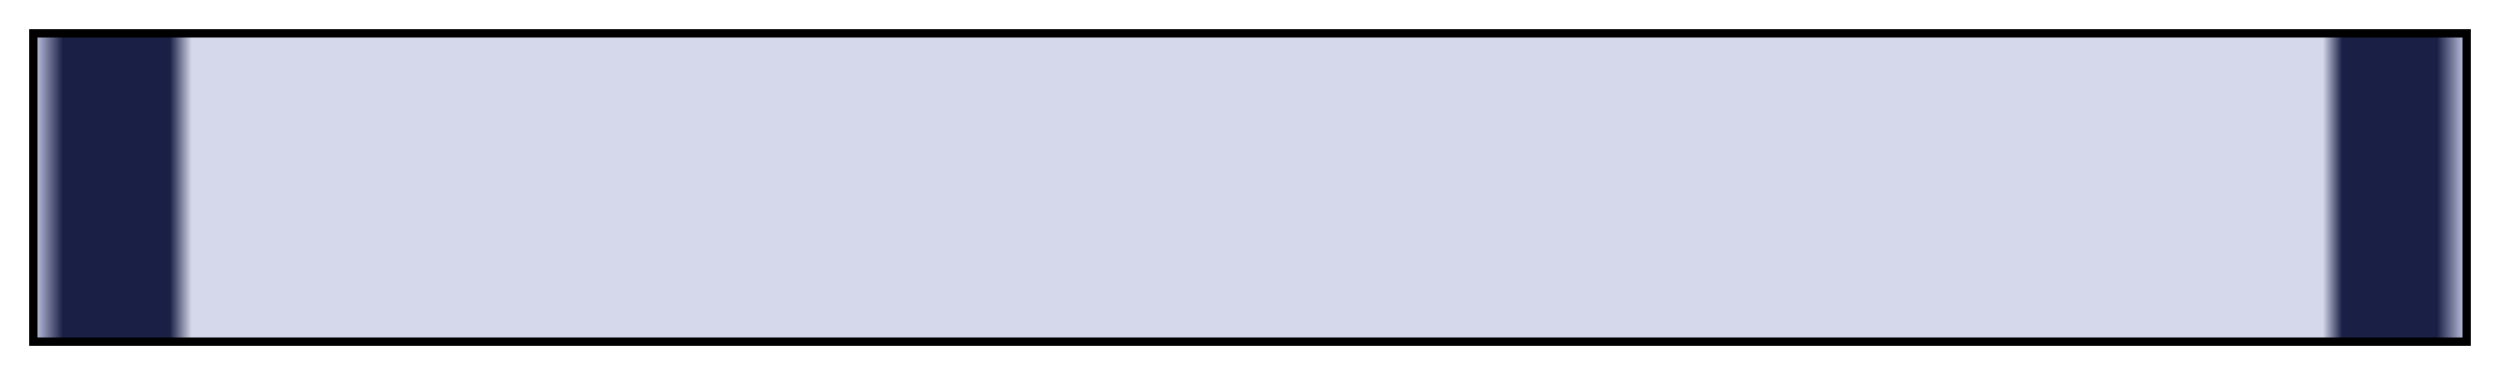 <svg height="45" viewBox="0 0 300 45" width="300" xmlns="http://www.w3.org/2000/svg" xmlns:xlink="http://www.w3.org/1999/xlink"><linearGradient id="a" gradientUnits="objectBoundingBox" spreadMethod="pad" x1="0%" x2="100%" y1="0%" y2="0%"><stop offset="0" stop-color="#babedc"/><stop offset=".011" stop-color="#191f45"/><stop offset=".055" stop-color="#191f45"/><stop offset=".064" stop-color="#d5d8ea"/><stop offset=".942" stop-color="#d5d8ea"/><stop offset=".95" stop-color="#191f45"/><stop offset=".989" stop-color="#191f45"/><stop offset="1" stop-color="#babedc"/></linearGradient><path d="m4 4h292v37h-292z" fill="url(#a)" stroke="#000"/></svg>